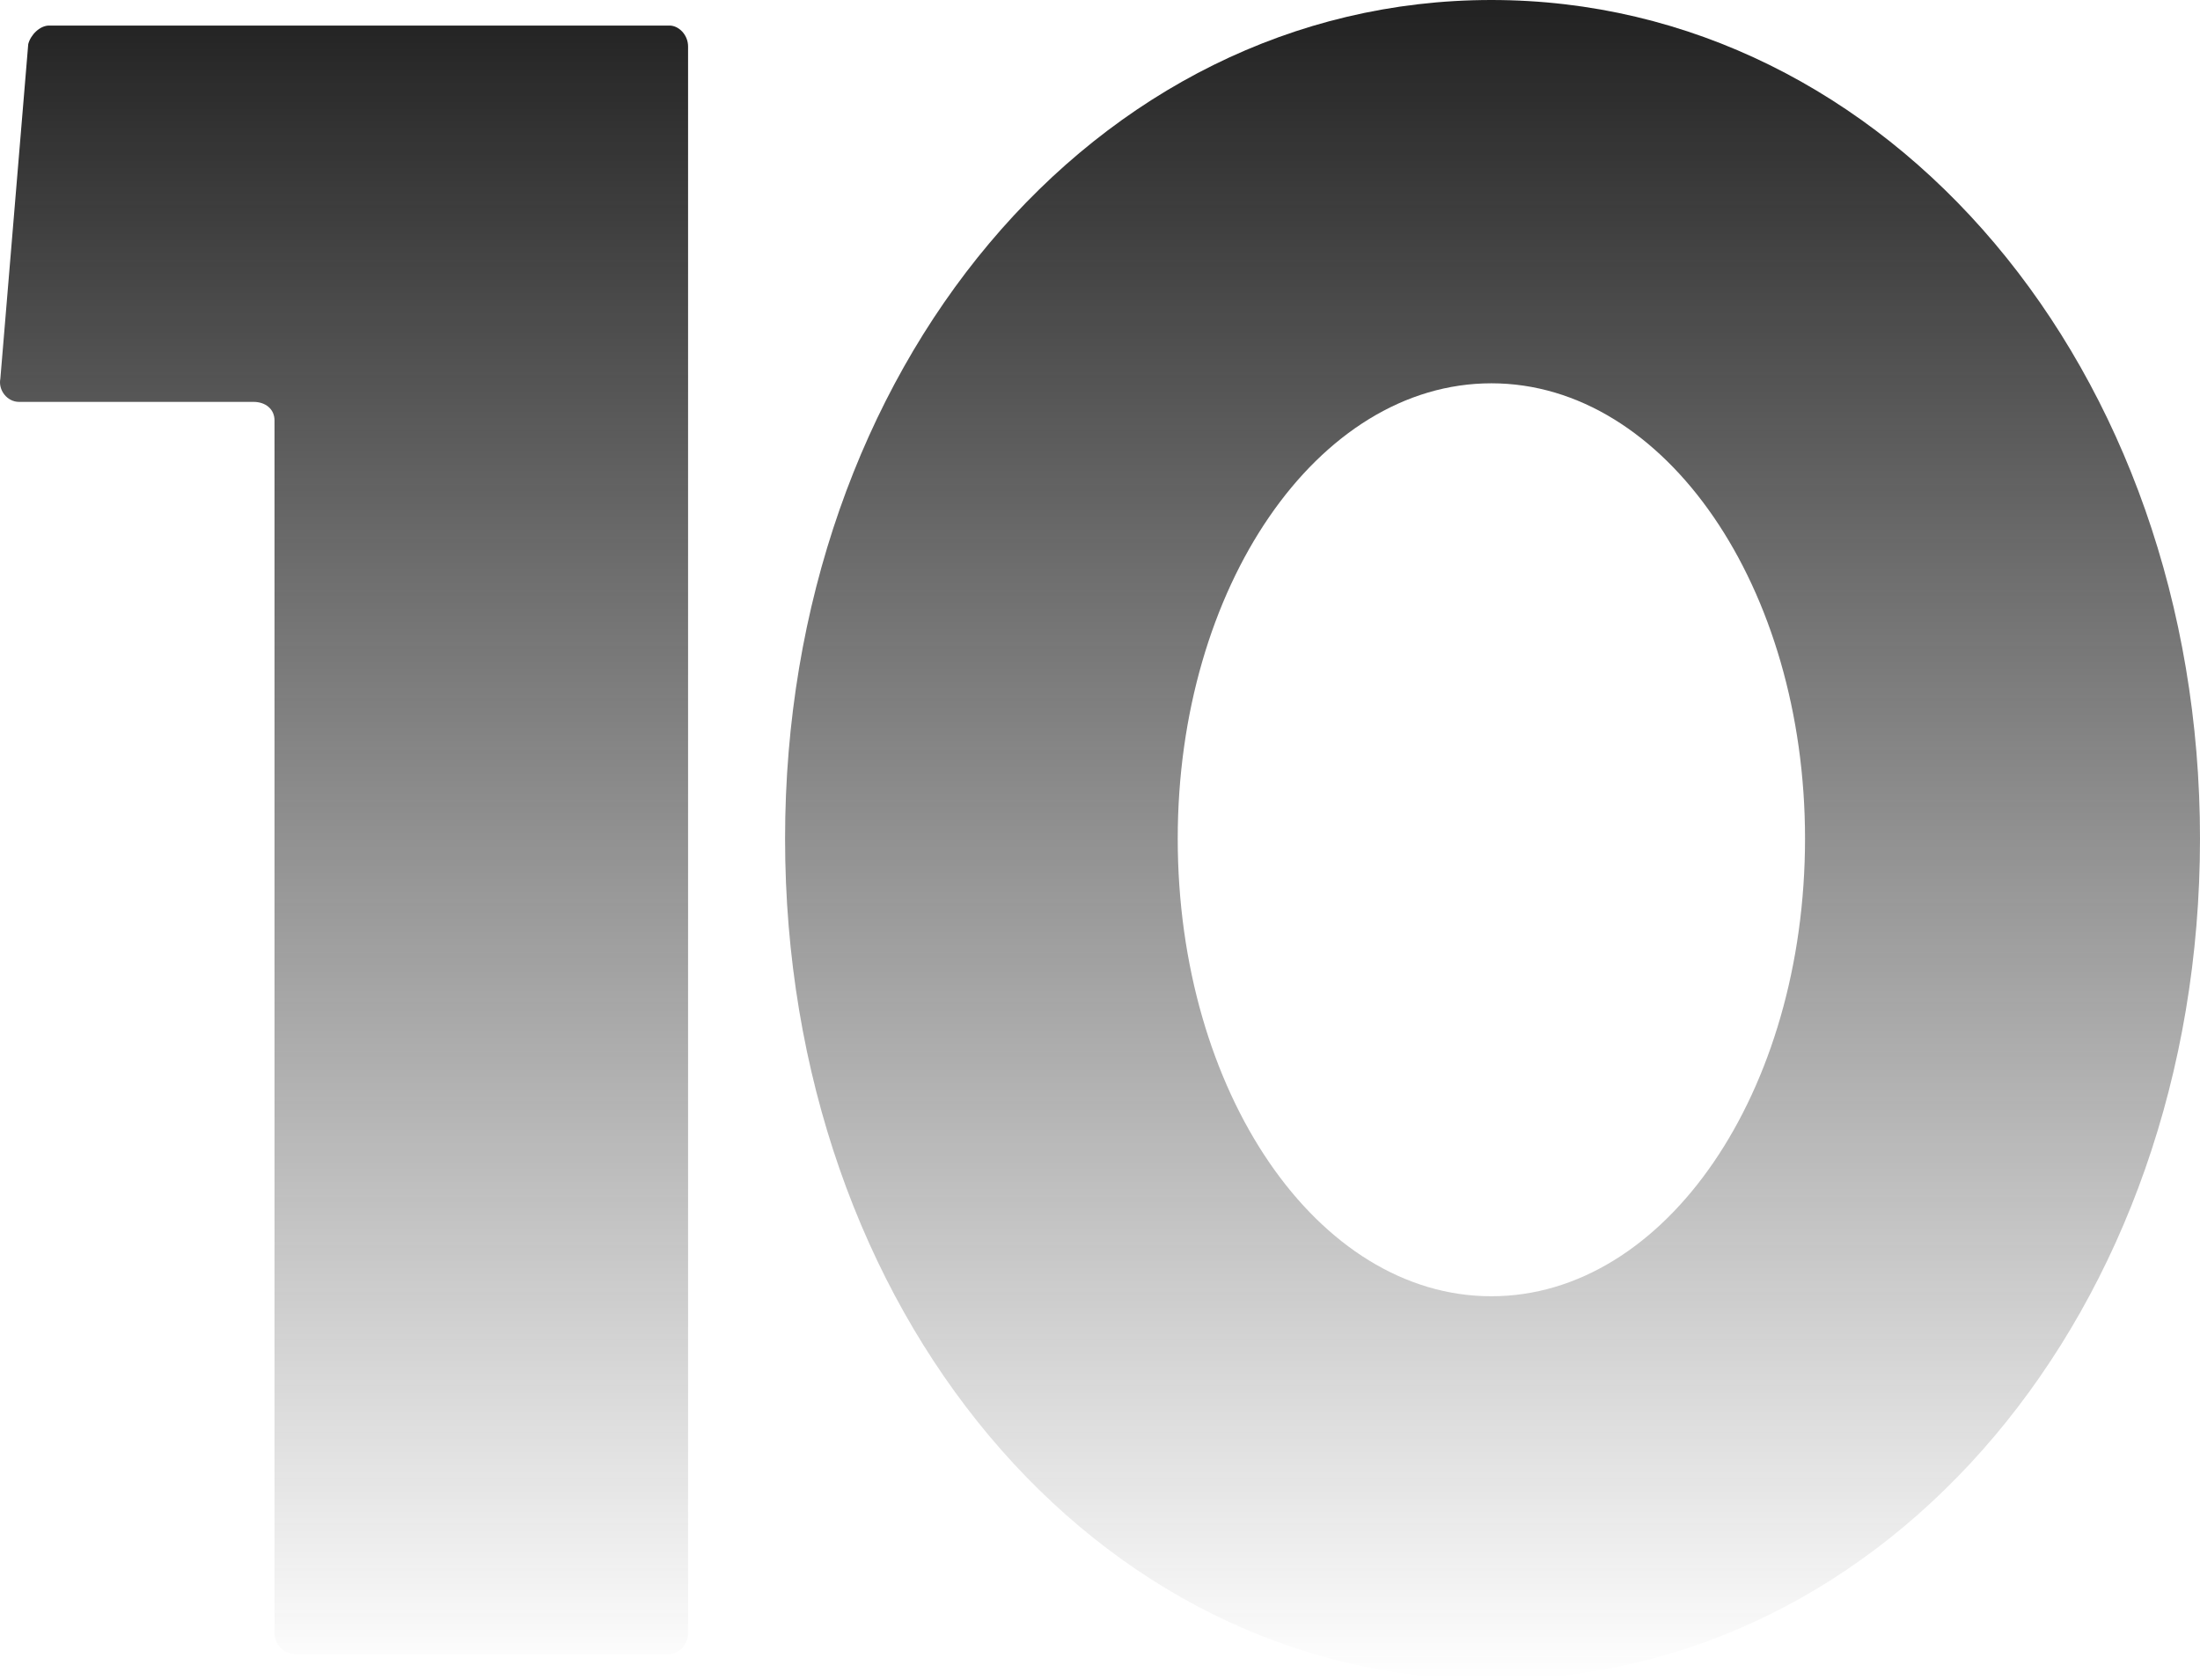 <svg width="1940" height="1481" viewBox="0 0 1940 1481" fill="none" xmlns="http://www.w3.org/2000/svg">
<path d="M590.365 22.532C598.56 22.532 606.755 30.726 606.755 40.968L606.755 1440.03C606.755 1450.27 598.56 1458.47 590.365 1458.47H260.511C250.267 1458.47 242.072 1450.27 242.072 1440.03L242.072 370.762C242.072 360.52 233.877 354.375 223.633 354.375L16.706 354.375C6.462 354.375 -1.733 344.133 0.316 333.891L24.901 38.92C26.95 30.726 35.145 22.532 43.34 22.532L590.365 22.532Z" fill="url(#paint0_linear_4056_26)"/>
<path d="M1315.12 0C1665.46 0 1940 325.697 1940 739.476C1940 1155.3 1665.46 1481 1315.12 1481C964.78 1481 692.292 1155.3 692.292 739.476C692.292 325.697 964.78 0 1315.12 0ZM1315.12 1143.01C1468.78 1143.01 1591.71 962.752 1591.71 739.476C1591.71 518.248 1468.78 337.988 1315.12 337.988C1161.46 337.988 1038.54 518.248 1038.54 739.476C1038.54 962.752 1161.46 1143.01 1315.12 1143.01Z" fill="url(#paint1_linear_4056_26)"/>
<defs>
<linearGradient id="paint0_linear_4056_26" x1="970" y1="0" x2="970" y2="1481" gradientUnits="userSpaceOnUse">
<stop stop-color="#212121"/>
<stop offset="1" stop-color="#262626" stop-opacity="0"/>
</linearGradient>
<linearGradient id="paint1_linear_4056_26" x1="970" y1="0" x2="970" y2="1481" gradientUnits="userSpaceOnUse">
<stop stop-color="#212121"/>
<stop offset="1" stop-color="#262626" stop-opacity="0"/>
</linearGradient>
</defs>
</svg>
